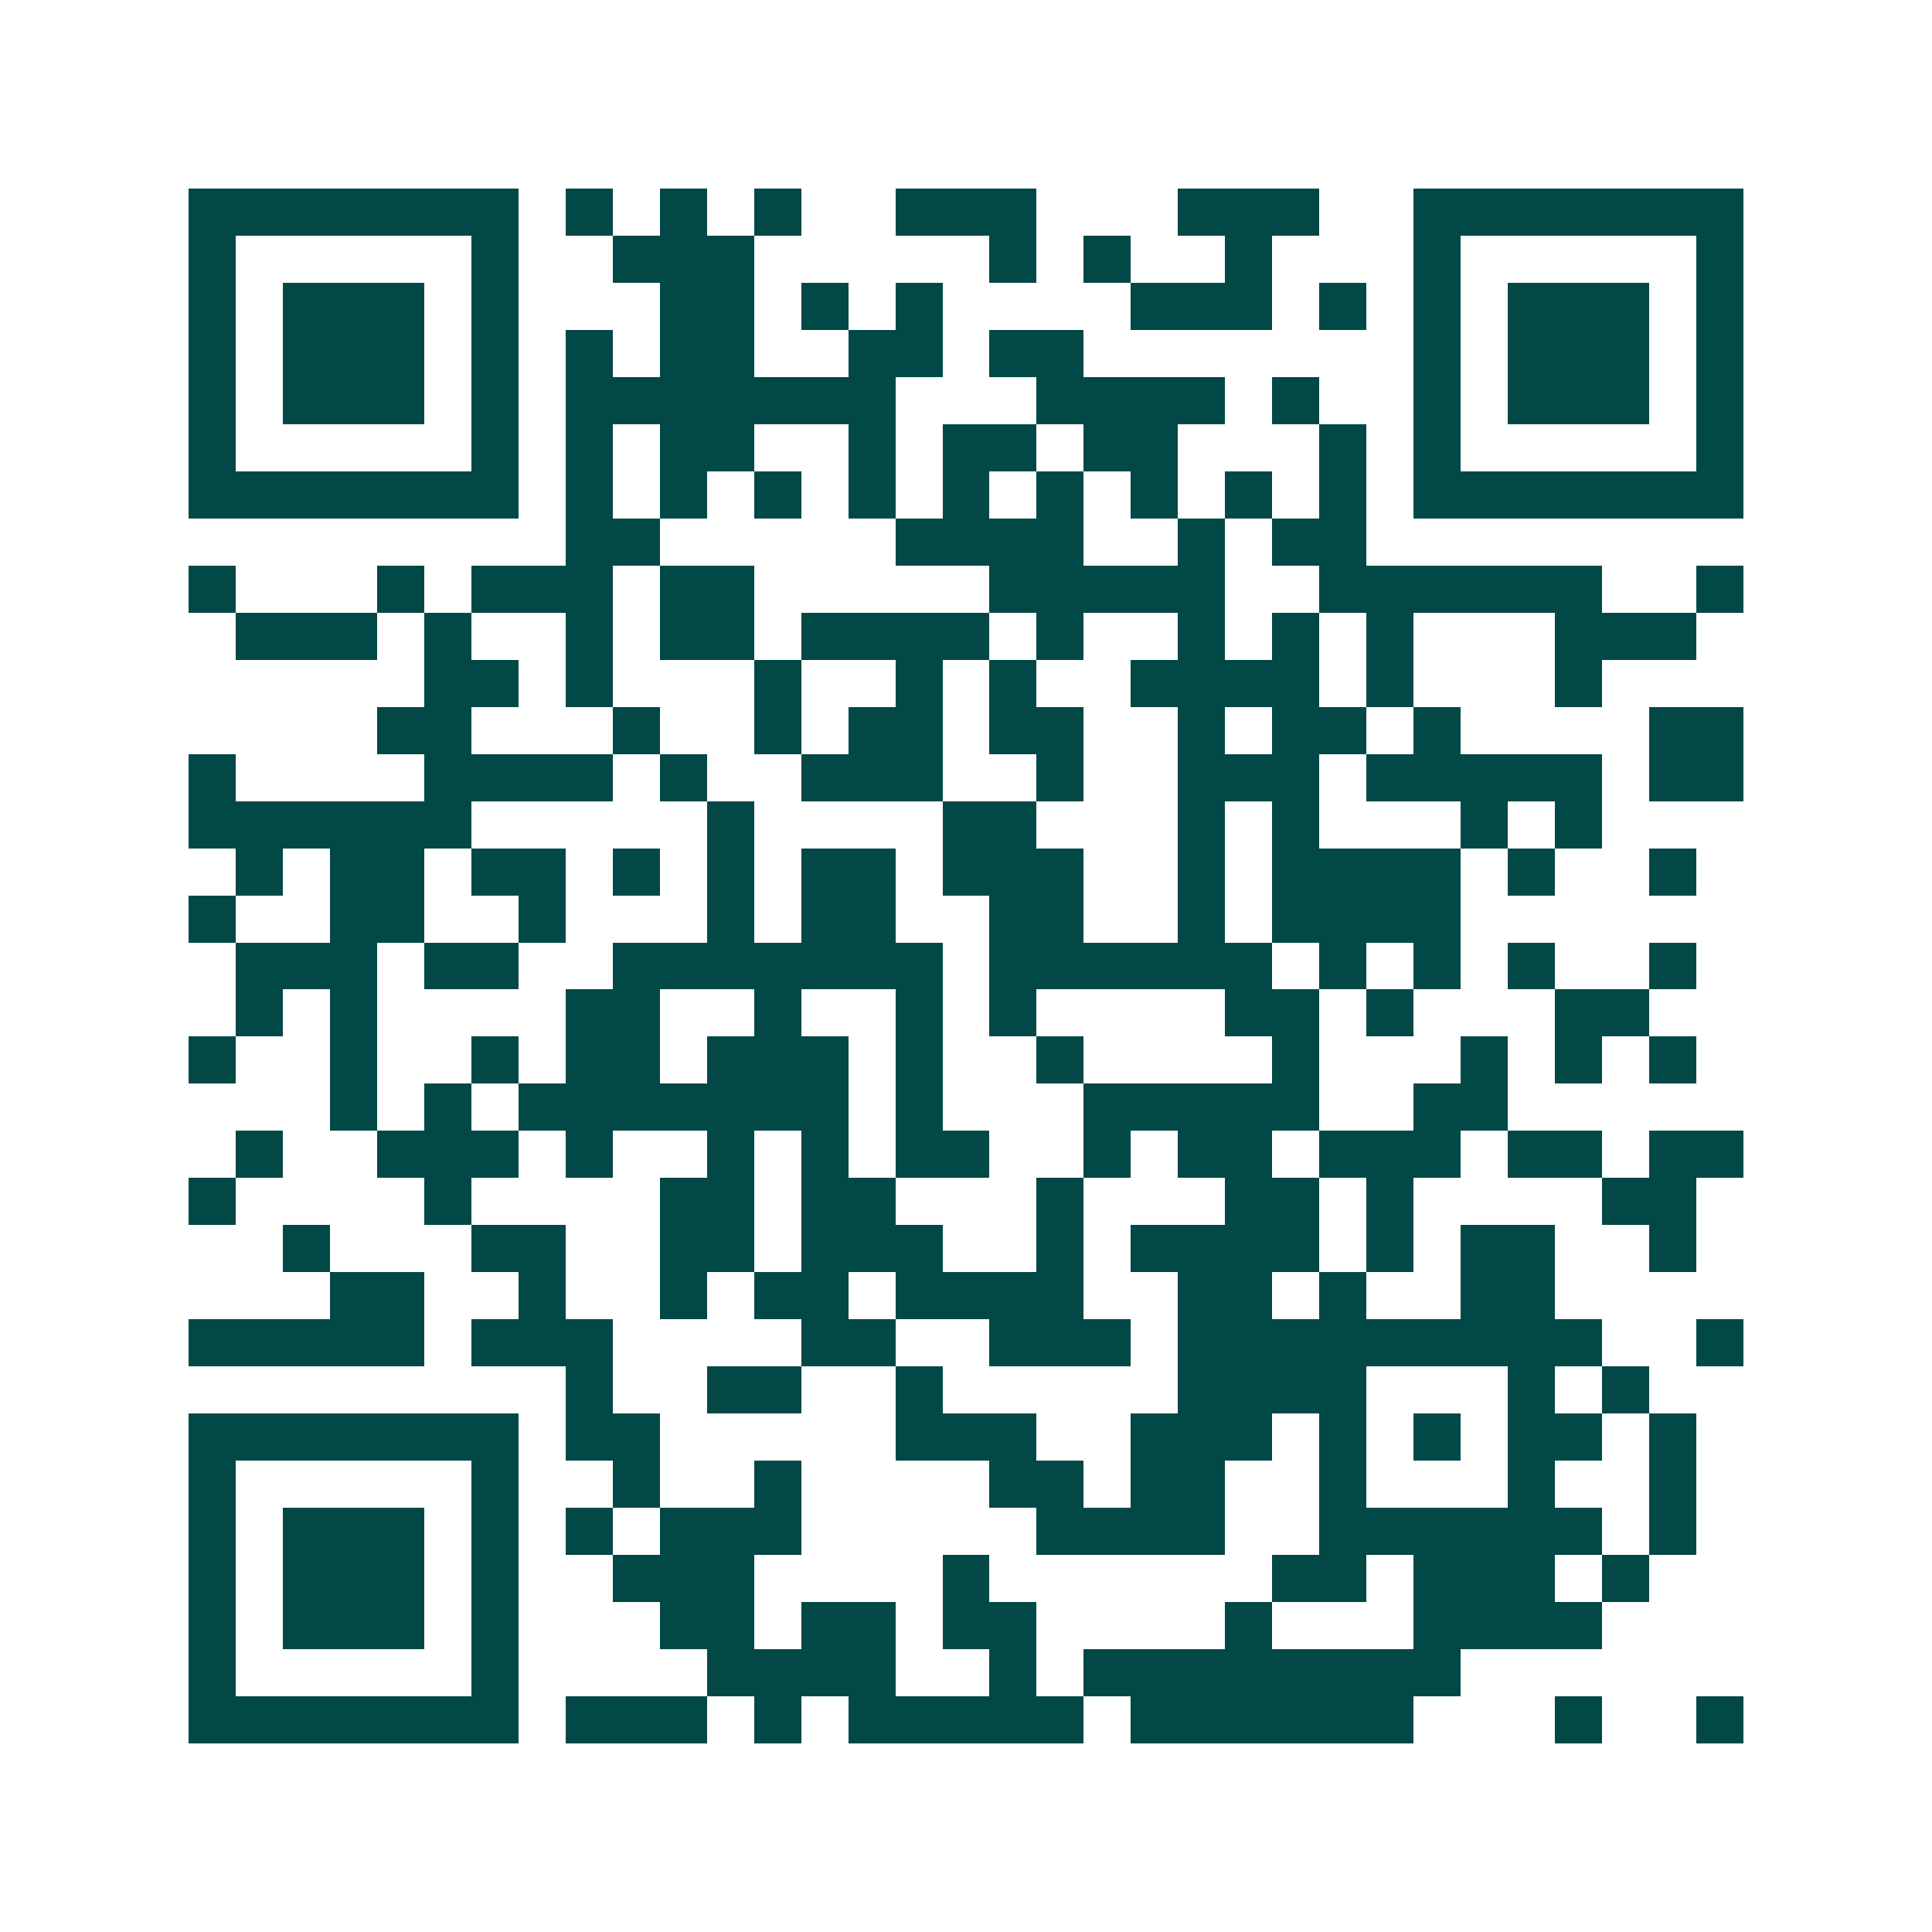 <svg xmlns="http://www.w3.org/2000/svg" width="200" height="200" viewBox="0 0 41 41" shape-rendering="crispEdges"><path fill="#ffffff" d="M0 0h41v41H0z"/><path stroke="#014847" d="M4 4.5h7m1 0h1m1 0h1m1 0h1m2 0h3m3 0h3m2 0h7M4 5.5h1m5 0h1m2 0h3m5 0h1m1 0h1m2 0h1m3 0h1m5 0h1M4 6.5h1m1 0h3m1 0h1m3 0h2m1 0h1m1 0h1m4 0h3m1 0h1m1 0h1m1 0h3m1 0h1M4 7.5h1m1 0h3m1 0h1m1 0h1m1 0h2m2 0h2m1 0h2m7 0h1m1 0h3m1 0h1M4 8.5h1m1 0h3m1 0h1m1 0h7m3 0h4m1 0h1m2 0h1m1 0h3m1 0h1M4 9.5h1m5 0h1m1 0h1m1 0h2m2 0h1m1 0h2m1 0h2m3 0h1m1 0h1m5 0h1M4 10.5h7m1 0h1m1 0h1m1 0h1m1 0h1m1 0h1m1 0h1m1 0h1m1 0h1m1 0h1m1 0h7M12 11.5h2m5 0h4m2 0h1m1 0h2M4 12.5h1m3 0h1m1 0h3m1 0h2m5 0h5m2 0h6m2 0h1M5 13.5h3m1 0h1m2 0h1m1 0h2m1 0h4m1 0h1m2 0h1m1 0h1m1 0h1m3 0h3M9 14.5h2m1 0h1m3 0h1m2 0h1m1 0h1m2 0h4m1 0h1m3 0h1M8 15.5h2m3 0h1m2 0h1m1 0h2m1 0h2m2 0h1m1 0h2m1 0h1m4 0h2M4 16.5h1m4 0h4m1 0h1m2 0h3m2 0h1m2 0h3m1 0h5m1 0h2M4 17.5h6m5 0h1m4 0h2m3 0h1m1 0h1m3 0h1m1 0h1M5 18.5h1m1 0h2m1 0h2m1 0h1m1 0h1m1 0h2m1 0h3m2 0h1m1 0h4m1 0h1m2 0h1M4 19.5h1m2 0h2m2 0h1m3 0h1m1 0h2m2 0h2m2 0h1m1 0h4M5 20.5h3m1 0h2m2 0h7m1 0h6m1 0h1m1 0h1m1 0h1m2 0h1M5 21.5h1m1 0h1m4 0h2m2 0h1m2 0h1m1 0h1m4 0h2m1 0h1m3 0h2M4 22.5h1m2 0h1m2 0h1m1 0h2m1 0h3m1 0h1m2 0h1m4 0h1m3 0h1m1 0h1m1 0h1M7 23.5h1m1 0h1m1 0h7m1 0h1m3 0h5m2 0h2M5 24.5h1m2 0h3m1 0h1m2 0h1m1 0h1m1 0h2m2 0h1m1 0h2m1 0h3m1 0h2m1 0h2M4 25.5h1m4 0h1m4 0h2m1 0h2m3 0h1m3 0h2m1 0h1m4 0h2M6 26.5h1m3 0h2m2 0h2m1 0h3m2 0h1m1 0h4m1 0h1m1 0h2m2 0h1M7 27.5h2m2 0h1m2 0h1m1 0h2m1 0h4m2 0h2m1 0h1m2 0h2M4 28.5h5m1 0h3m4 0h2m2 0h3m1 0h9m2 0h1M12 29.5h1m2 0h2m2 0h1m5 0h4m3 0h1m1 0h1M4 30.5h7m1 0h2m5 0h3m2 0h3m1 0h1m1 0h1m1 0h2m1 0h1M4 31.5h1m5 0h1m2 0h1m2 0h1m4 0h2m1 0h2m2 0h1m3 0h1m2 0h1M4 32.5h1m1 0h3m1 0h1m1 0h1m1 0h3m5 0h4m2 0h6m1 0h1M4 33.5h1m1 0h3m1 0h1m2 0h3m4 0h1m6 0h2m1 0h3m1 0h1M4 34.5h1m1 0h3m1 0h1m3 0h2m1 0h2m1 0h2m4 0h1m3 0h4M4 35.5h1m5 0h1m4 0h4m2 0h1m1 0h8M4 36.5h7m1 0h3m1 0h1m1 0h5m1 0h6m3 0h1m2 0h1"/></svg>
